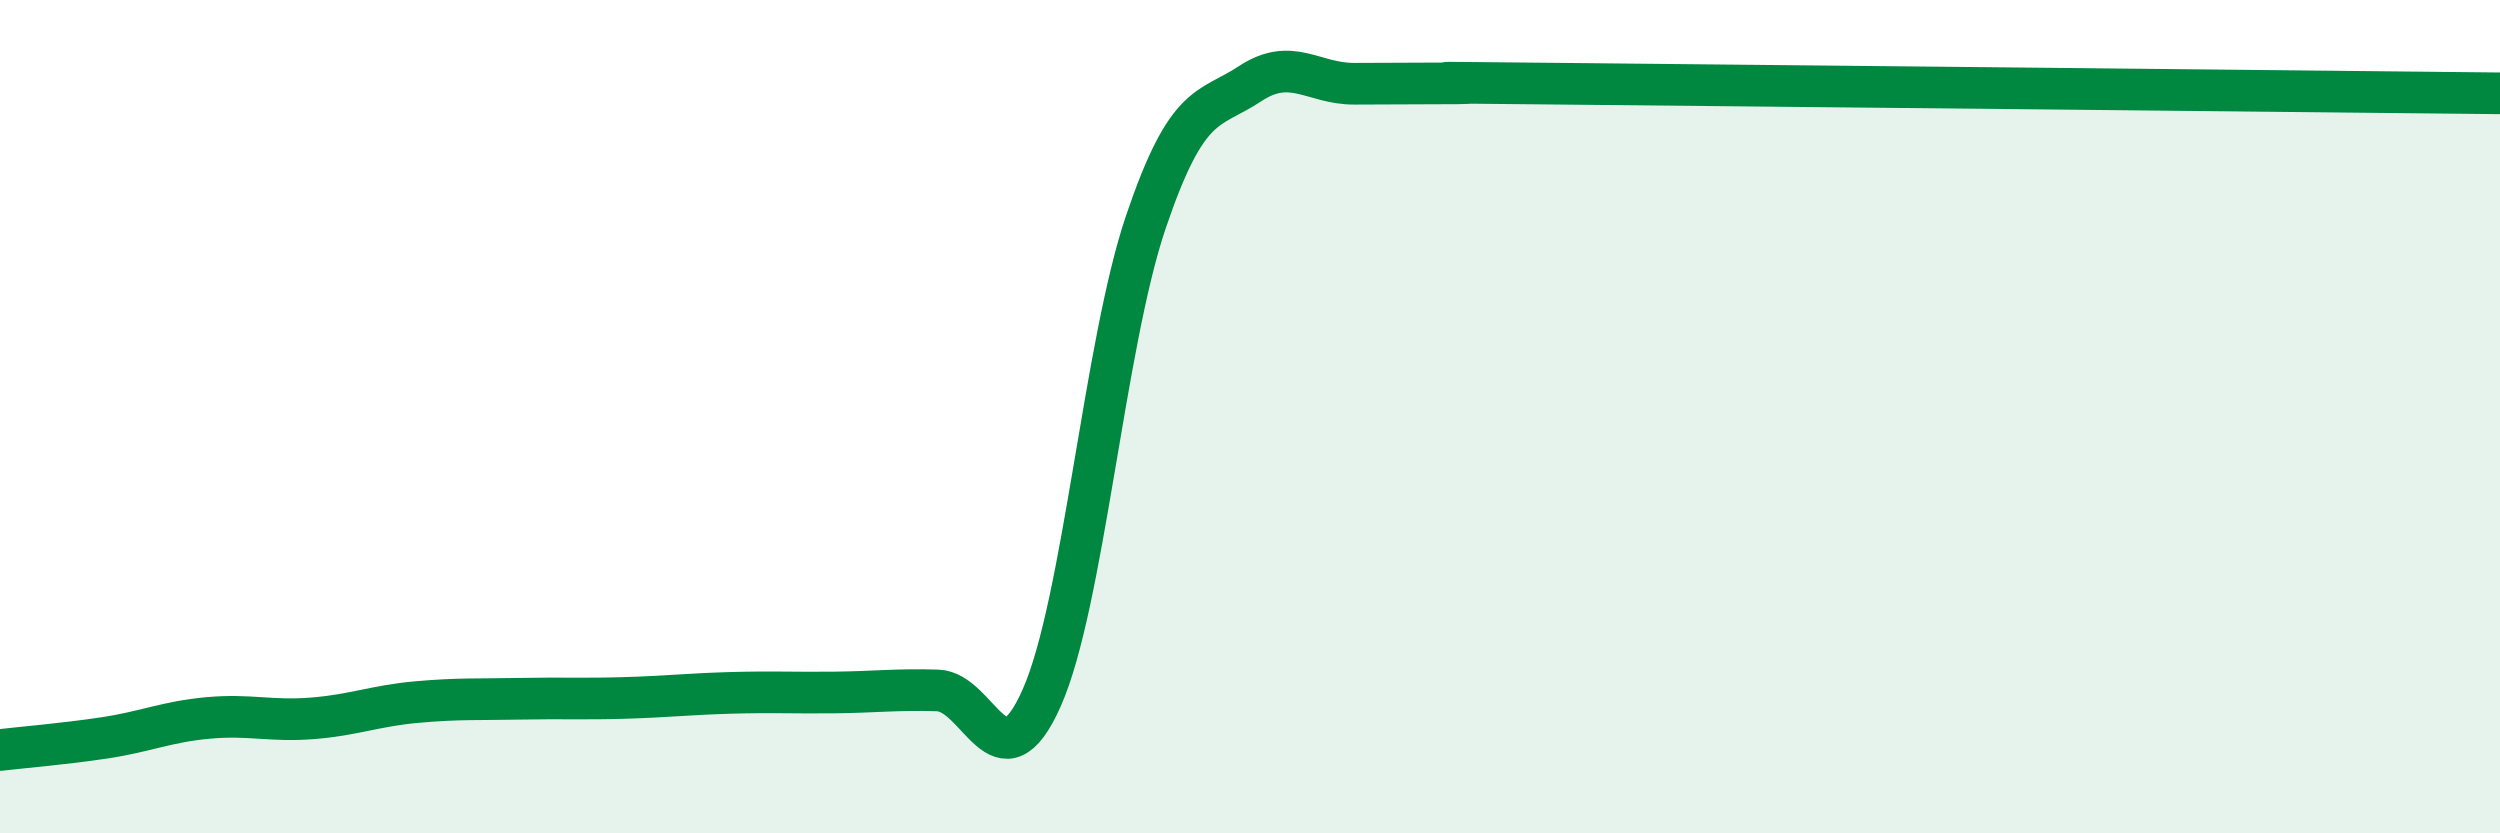 
    <svg width="60" height="20" viewBox="0 0 60 20" xmlns="http://www.w3.org/2000/svg">
      <path
        d="M 0,18 C 0.5,17.94 1.5,17.86 2.5,17.71 C 3.5,17.56 4,17.32 5,17.23 C 6,17.14 6.5,17.32 7.5,17.24 C 8.5,17.16 9,16.94 10,16.85 C 11,16.76 11.5,16.79 12.5,16.77 C 13.5,16.75 14,16.78 15,16.75 C 16,16.72 16.5,16.66 17.5,16.63 C 18.5,16.6 19,16.63 20,16.62 C 21,16.61 21.5,16.54 22.5,16.57 C 23.5,16.6 24,19 25,16.75 C 26,14.5 26.5,8.28 27.5,5.33 C 28.5,2.38 29,2.67 30,2.01 C 31,1.35 31.5,2.01 32.5,2.01 C 33.5,2.01 34,2 35,2 C 36,2 32.5,1.96 37.5,2.01 C 42.5,2.06 55.5,2.19 60,2.24L60 20L0 20Z"
        fill="#008740"
        opacity="0.1"
        stroke-linecap="round"
        stroke-linejoin="round"
      />
      <path
        d="M 0,18 C 0.5,17.94 1.5,17.86 2.5,17.71 C 3.5,17.56 4,17.32 5,17.23 C 6,17.14 6.5,17.32 7.5,17.24 C 8.5,17.16 9,16.94 10,16.85 C 11,16.76 11.5,16.79 12.5,16.77 C 13.5,16.75 14,16.78 15,16.75 C 16,16.72 16.5,16.66 17.5,16.63 C 18.5,16.6 19,16.63 20,16.62 C 21,16.61 21.5,16.54 22.5,16.57 C 23.5,16.6 24,19 25,16.75 C 26,14.5 26.5,8.28 27.5,5.33 C 28.5,2.38 29,2.67 30,2.01 C 31,1.35 31.5,2.01 32.5,2.01 C 33.5,2.01 34,2 35,2 C 36,2 32.5,1.96 37.5,2.01 C 42.5,2.06 55.5,2.19 60,2.24"
        stroke="#008740"
        stroke-width="1"
        fill="none"
        stroke-linecap="round"
        stroke-linejoin="round"
      />
    </svg>
  